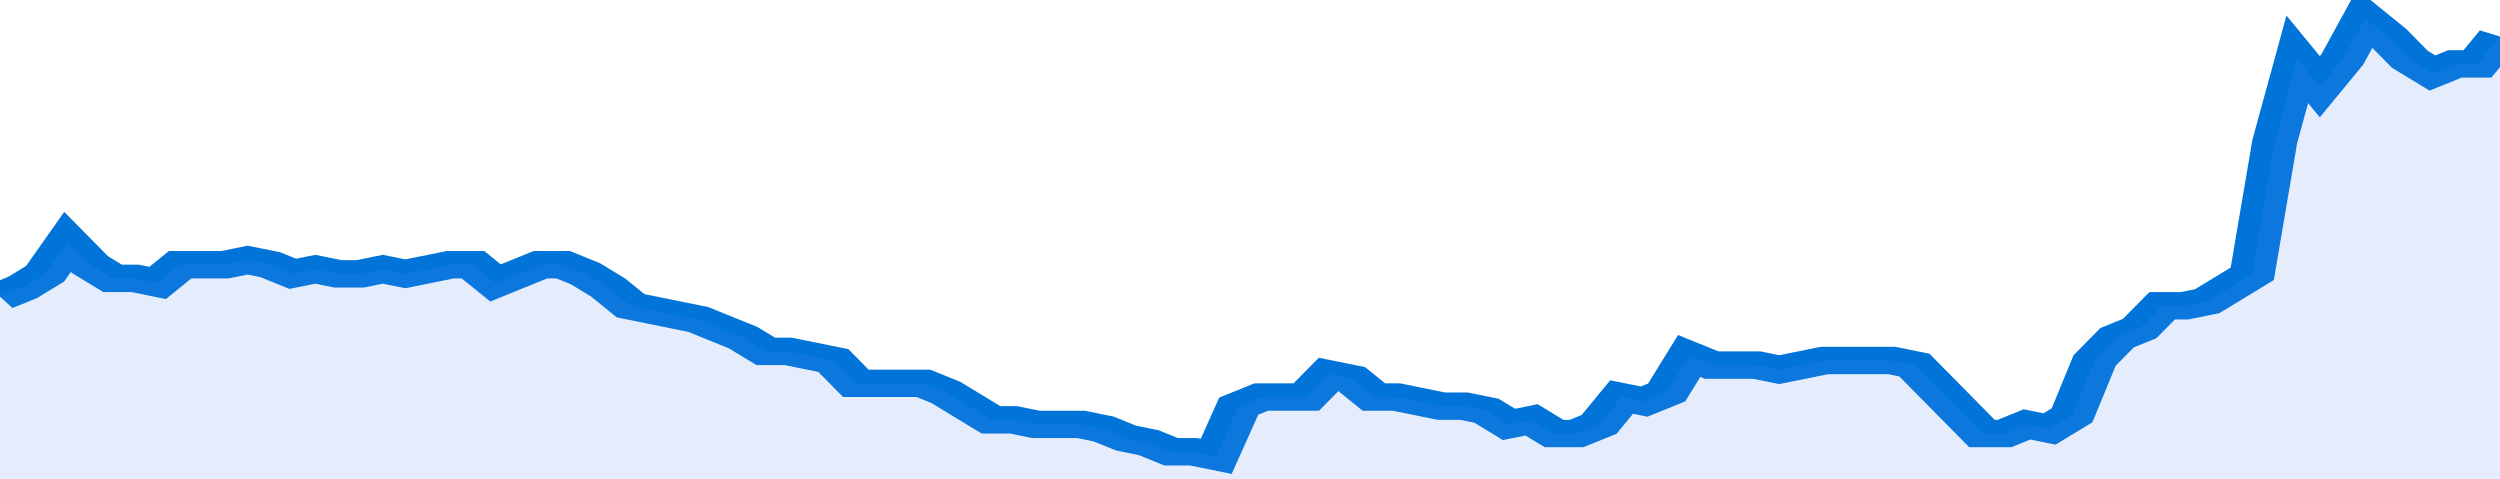 <svg xmlns="http://www.w3.org/2000/svg" viewBox="0 0 333 105" width="120" height="23" preserveAspectRatio="none">
				 <polyline fill="none" stroke="#0074d9" stroke-width="6" points="0, 65 3, 63 6, 60 9, 53 12, 58 15, 61 18, 61 21, 62 24, 58 27, 58 30, 58 33, 57 36, 58 39, 60 42, 59 45, 60 48, 60 51, 59 54, 60 57, 59 60, 58 63, 58 66, 62 69, 60 72, 58 75, 58 78, 60 81, 63 84, 67 87, 68 90, 69 93, 70 96, 72 99, 74 102, 77 105, 77 108, 78 111, 79 114, 84 117, 84 120, 84 123, 84 126, 86 129, 89 132, 92 135, 92 138, 93 141, 93 144, 93 147, 94 150, 96 153, 97 156, 99 159, 99 162, 100 165, 89 168, 87 171, 87 174, 87 177, 82 180, 83 183, 87 186, 87 189, 88 192, 89 195, 89 198, 90 201, 93 204, 92 207, 95 210, 95 213, 93 216, 87 219, 88 222, 86 225, 78 228, 80 231, 80 234, 80 237, 81 240, 80 243, 79 246, 79 249, 79 252, 79 255, 80 258, 85 261, 90 264, 95 267, 95 270, 93 273, 94 276, 91 279, 79 282, 74 285, 72 288, 67 291, 67 294, 66 297, 63 300, 60 303, 31 306, 13 309, 19 312, 13 315, 4 318, 8 321, 13 324, 16 327, 14 330, 14 333, 8 333, 8 "> </polyline>
				 <polygon fill="#5085ec" opacity="0.15" points="0, 105 0, 65 3, 63 6, 60 9, 53 12, 58 15, 61 18, 61 21, 62 24, 58 27, 58 30, 58 33, 57 36, 58 39, 60 42, 59 45, 60 48, 60 51, 59 54, 60 57, 59 60, 58 63, 58 66, 62 69, 60 72, 58 75, 58 78, 60 81, 63 84, 67 87, 68 90, 69 93, 70 96, 72 99, 74 102, 77 105, 77 108, 78 111, 79 114, 84 117, 84 120, 84 123, 84 126, 86 129, 89 132, 92 135, 92 138, 93 141, 93 144, 93 147, 94 150, 96 153, 97 156, 99 159, 99 162, 100 165, 89 168, 87 171, 87 174, 87 177, 82 180, 83 183, 87 186, 87 189, 88 192, 89 195, 89 198, 90 201, 93 204, 92 207, 95 210, 95 213, 93 216, 87 219, 88 222, 86 225, 78 228, 80 231, 80 234, 80 237, 81 240, 80 243, 79 246, 79 249, 79 252, 79 255, 80 258, 85 261, 90 264, 95 267, 95 270, 93 273, 94 276, 91 279, 79 282, 74 285, 72 288, 67 291, 67 294, 66 297, 63 300, 60 303, 31 306, 13 309, 19 312, 13 315, 4 318, 8 321, 13 324, 16 327, 14 330, 14 333, 8 333, 105 "></polygon>
			</svg>